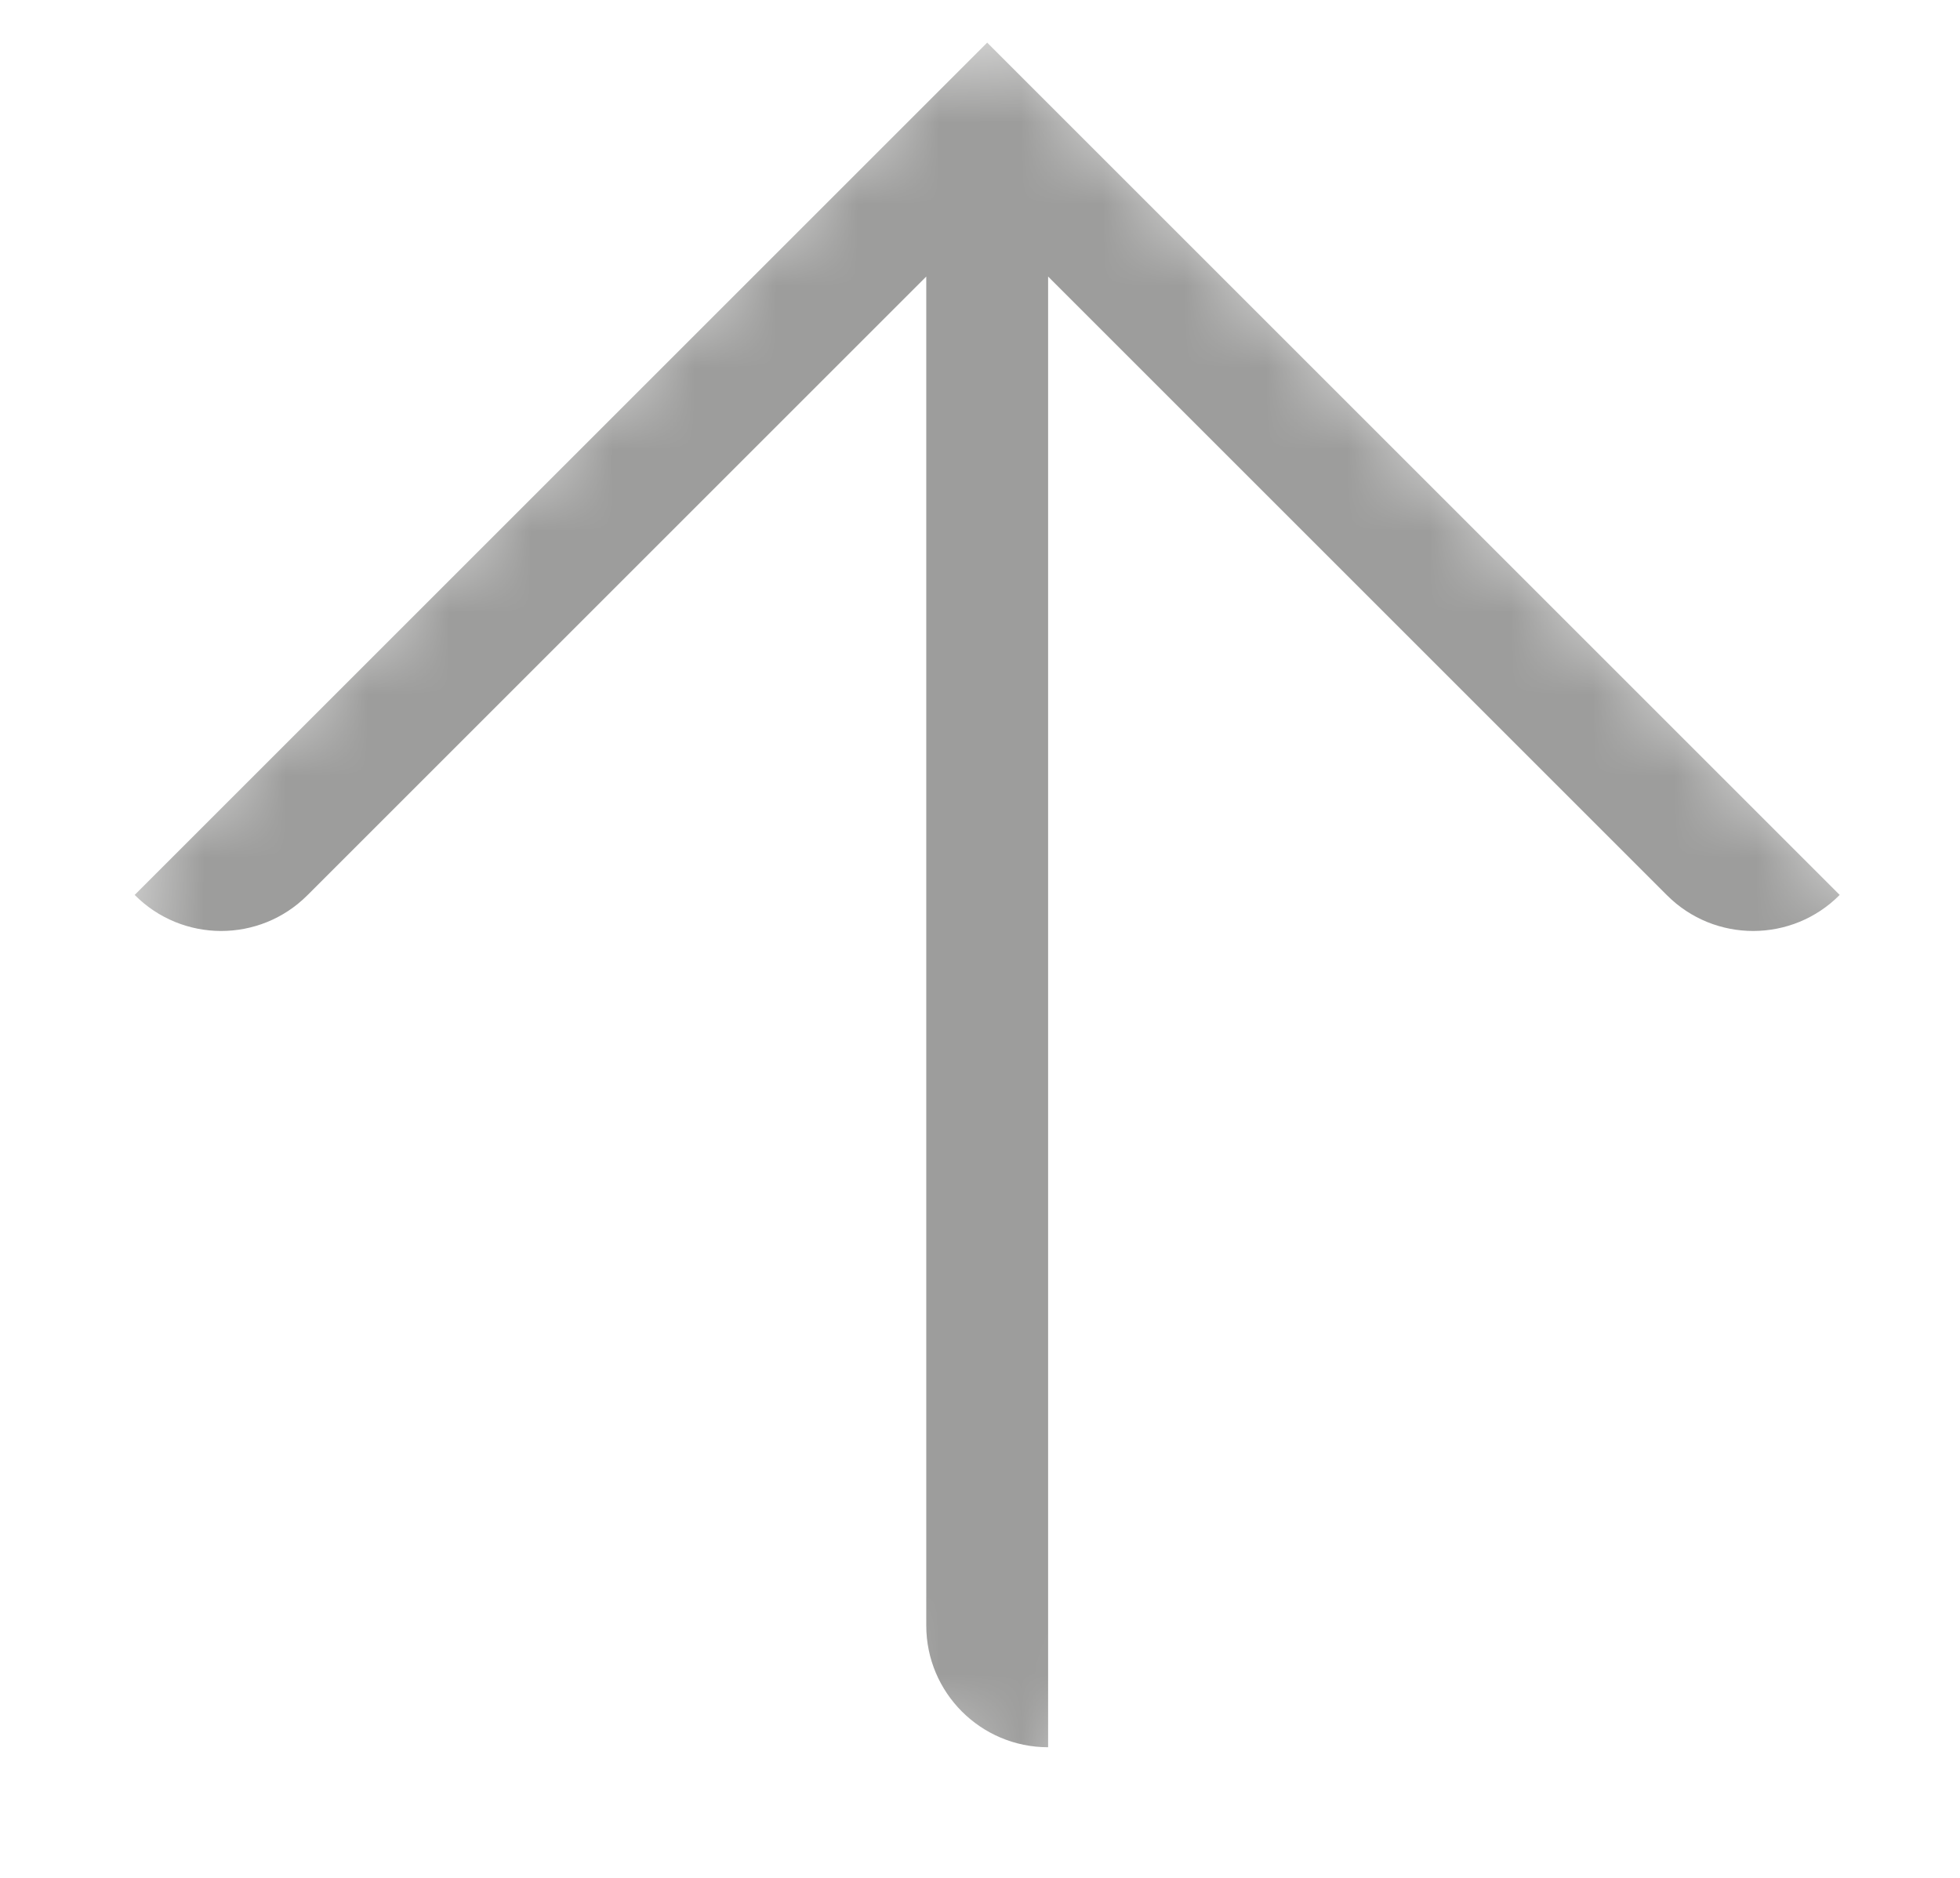 <?xml version="1.0" encoding="UTF-8"?> <svg xmlns="http://www.w3.org/2000/svg" width="24" height="23" viewBox="0 0 24 23" fill="none"><mask id="mask0_2523_144" style="mask-type:alpha" maskUnits="userSpaceOnUse" x="0" y="0" width="24" height="23"><rect width="16.108" height="15.62" transform="matrix(-0.707 -0.707 -0.707 0.707 23.394 11.39)" fill="#D9D9D9"></rect></mask><g mask="url(#mask0_2523_144)"><path d="M12.834 3.387V21.4C12.01 21.4 11.342 20.732 11.342 19.909V3.387L3.764 10.965C3.18 11.55 2.231 11.548 1.649 10.961L12.088 0.522L22.527 10.961C21.945 11.548 20.996 11.55 20.412 10.965L12.834 3.387Z" fill="#9D9D9C"></path></g></svg> 
